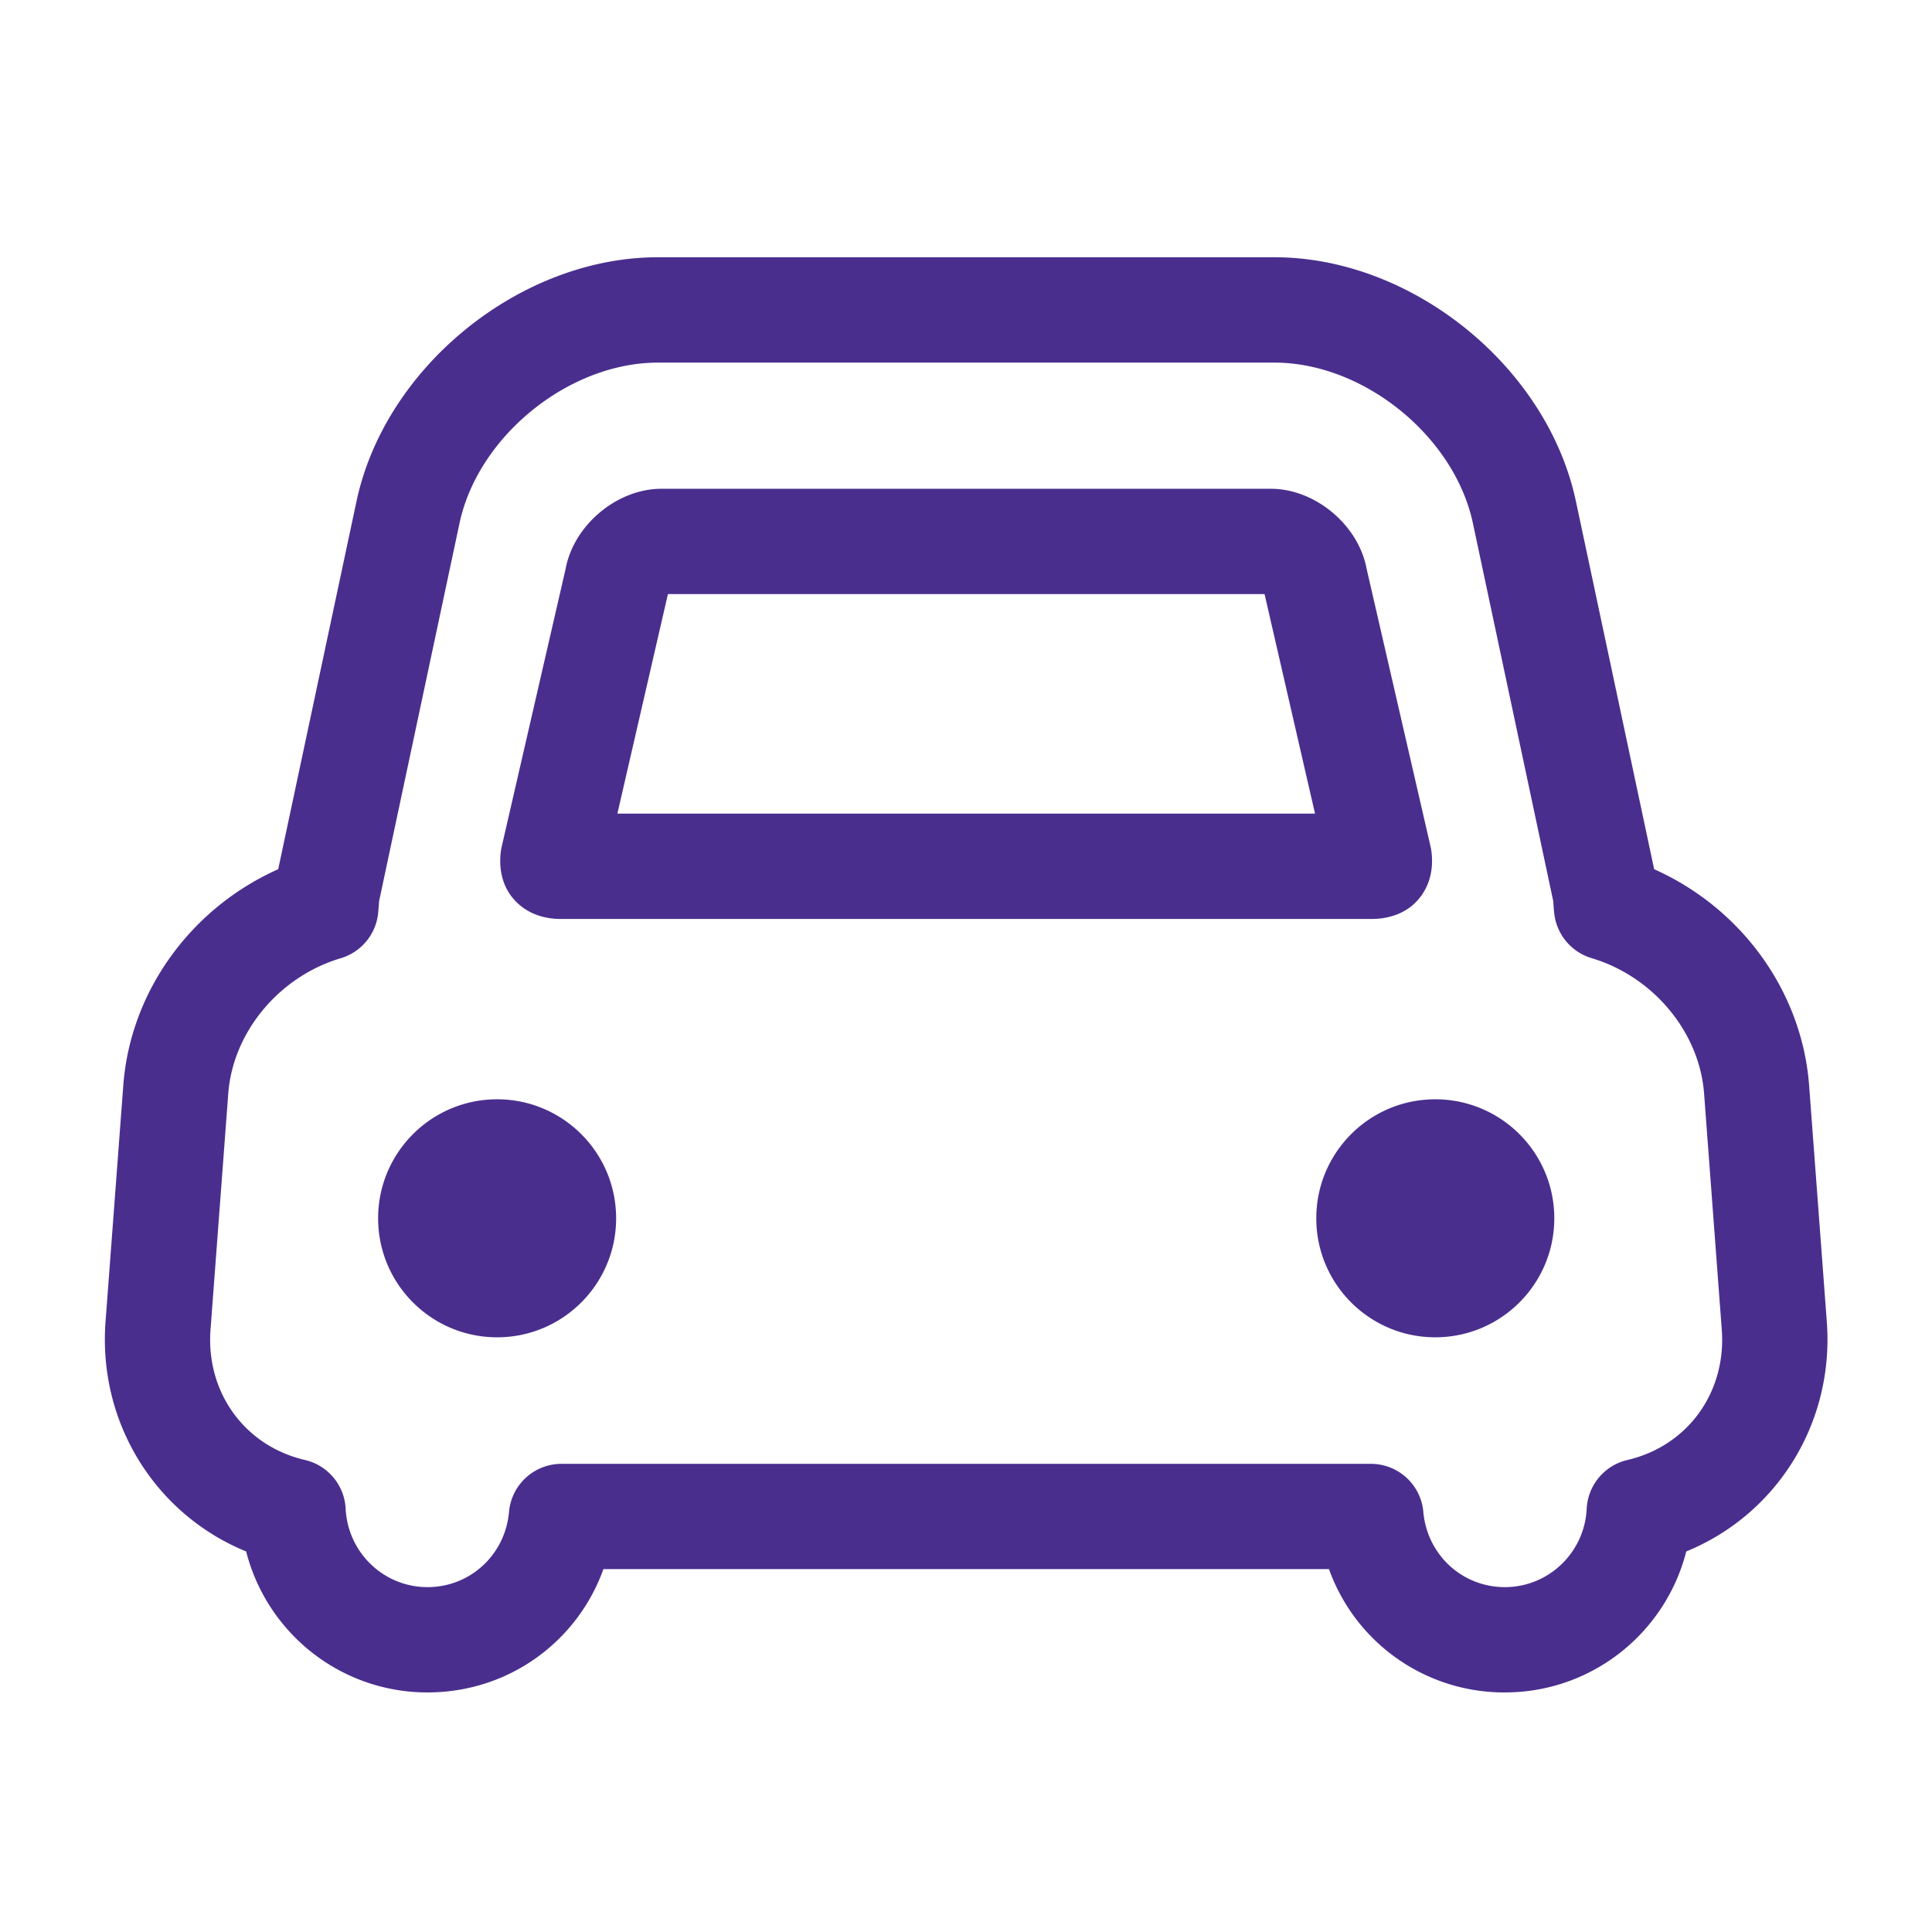 <svg class="icon" style="width: 1em;height: 1em;vertical-align: middle;fill: #4a2e8e;overflow: hidden;" viewBox="0 0 1024 1024" version="1.1" xmlns="http://www.w3.org/2000/svg" p-id="4707"><path d="M876.733 460.703l-41.472-195.036c-15.171-71.332-86.815-129.316-159.744-129.316h-326.81c-72.934 0-144.579 58.02-159.744 129.316L147.456 460.698C101.274 481.28 69.053 525.414 65.341 575.36l-9.405 125.117c-4.035 53.76 26.557 102.211 74.527 121.825 11.039 43.203 49.981 74.721 96.128 74.721 42.849 0 79.36-26.757 93.245-65.377h384.548A98.632 98.632 0 0 0 797.594 897.024c46.141 0 85.146-31.519 96.154-74.721 47.974-19.61 78.536-68.065 74.496-121.825l-9.37-125.117c-3.748-49.951-35.973-94.08-82.145-114.657z m-14.177 313.119a27.955 27.955 0 0 0-21.571 25.825c-1.147 23.296-20.219 41.564-43.387 41.564-22.63 0-41.185-17.152-43.203-39.905a27.894 27.894 0 0 0-27.807-25.436H297.6a27.909 27.909 0 0 0-27.807 25.436c-2.017 22.758-20.582 39.905-43.203 39.905-23.168 0-42.24-18.237-43.392-41.564a27.94 27.94 0 0 0-21.535-25.825c-32-7.424-52.577-35.876-50.079-69.156l9.405-125.082c2.432-32.512 26.941-62.013 59.648-71.711a27.991 27.991 0 0 0 19.743-23.46c0.164-1.597 0.292-3.2 0.42-4.797 0.061-0.829 0.061-1.664 0.22-2.406l42.532-199.895c9.82-46.147 57.948-85.12 105.149-85.12h326.81c47.176 0 95.334 38.973 105.155 85.12l42.496 199.869c0.164 0.829 0.164 1.664 0.225 2.458 0.102 1.541 0.225 3.108 0.42 4.675a28.001 28.001 0 0 0 19.773 23.521c32.671 9.728 57.19 39.229 59.617 71.711l9.37 125.092c2.534 33.28-18.038 61.757-50.012 69.181z m-164.895-128.092c0 34.826 28.237 63.068 63.073 63.068 34.831 0 63.073-28.242 63.073-63.068 0-34.836-28.242-63.078-63.078-63.078-34.831 0-63.068 28.242-63.068 63.078zM297.088 487.066h429.978c10.373 0 19.267-3.84 24.74-10.429 5.924-6.815 8.289-16.164 6.753-26.276-0.133-0.671-0.256-1.341-0.415-2.012l-33.792-146.79c-4.224-23.132-27.136-42.491-50.724-42.491H350.525c-23.583 0-46.49 19.328-50.749 42.496l-33.761 146.749a44.488 44.488 0 0 0-0.415 2.017c-1.567 10.112 0.829 19.456 6.4 25.892 5.852 7.004 14.751 10.844 25.088 10.844zM354.012 314.88h316.227l26.747 116.352H327.229L354.012 314.88z m-153.6 330.849c0 34.826 28.242 63.068 63.078 63.068 34.831 0 63.068-28.242 63.068-63.068 0-34.836-28.237-63.078-63.073-63.078-34.831 0-63.073 28.242-63.073 63.078z" p-id="4708"></path></svg>